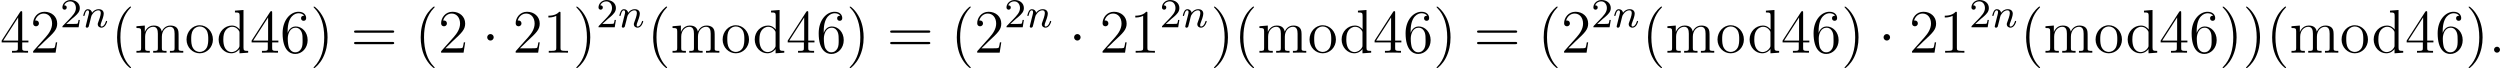 <?xml version='1.0' encoding='UTF-8'?>
<!-- This file was generated by dvisvgm 2.8.1 -->
<svg version='1.1' xmlns='http://www.w3.org/2000/svg' xmlns:xlink='http://www.w3.org/1999/xlink' width='971.488pt' height='26.474pt' viewBox='37.614 869.461 971.488 26.474'>
<defs>
<path id='g3-58' d='M2.2-.574C2.2-.921 1.913-1.16 1.626-1.16C1.279-1.16 1.04-.873 1.04-.586C1.04-.239 1.327 0 1.614 0C1.961 0 2.2-.287 2.2-.574Z'/>
<path id='g1-1' d='M2.295-2.989C2.295-3.335 2.008-3.622 1.662-3.622S1.028-3.335 1.028-2.989S1.315-2.355 1.662-2.355S2.295-2.642 2.295-2.989Z'/>
<path id='g2-110' d='M1.594-1.307C1.618-1.427 1.698-1.73 1.722-1.849C1.833-2.279 1.833-2.287 2.016-2.55C2.279-2.941 2.654-3.292 3.188-3.292C3.475-3.292 3.642-3.124 3.642-2.75C3.642-2.311 3.308-1.403 3.156-1.012C3.053-.749 3.053-.701 3.053-.598C3.053-.143 3.427 .08 3.77 .08C4.551 .08 4.878-1.036 4.878-1.14C4.878-1.219 4.814-1.243 4.758-1.243C4.663-1.243 4.647-1.188 4.623-1.108C4.431-.454 4.097-.143 3.794-.143C3.666-.143 3.602-.223 3.602-.406S3.666-.765 3.746-.964C3.866-1.267 4.216-2.184 4.216-2.63C4.216-3.228 3.802-3.515 3.228-3.515C2.582-3.515 2.168-3.124 1.937-2.821C1.881-3.26 1.53-3.515 1.124-3.515C.837-3.515 .638-3.332 .51-3.084C.319-2.71 .239-2.311 .239-2.295C.239-2.224 .295-2.192 .359-2.192C.462-2.192 .47-2.224 .526-2.431C.622-2.821 .765-3.292 1.1-3.292C1.307-3.292 1.355-3.092 1.355-2.917C1.355-2.774 1.315-2.622 1.251-2.359C1.235-2.295 1.116-1.825 1.084-1.714L.789-.518C.757-.399 .709-.199 .709-.167C.709 .016 .861 .08 .964 .08C1.108 .08 1.227-.016 1.283-.112C1.307-.159 1.371-.43 1.411-.598L1.594-1.307Z'/>
<path id='g4-50' d='M2.248-1.626C2.375-1.745 2.71-2.008 2.837-2.12C3.332-2.574 3.802-3.013 3.802-3.738C3.802-4.686 3.005-5.3 2.008-5.3C1.052-5.3 .422-4.575 .422-3.866C.422-3.475 .733-3.419 .845-3.419C1.012-3.419 1.259-3.539 1.259-3.842C1.259-4.256 .861-4.256 .765-4.256C.996-4.838 1.53-5.037 1.921-5.037C2.662-5.037 3.045-4.407 3.045-3.738C3.045-2.909 2.463-2.303 1.522-1.339L.518-.303C.422-.215 .422-.199 .422 0H3.571L3.802-1.427H3.555C3.531-1.267 3.467-.869 3.371-.717C3.324-.654 2.718-.654 2.59-.654H1.172L2.248-1.626Z'/>
<path id='g7-40' d='M3.885 2.905C3.885 2.869 3.885 2.845 3.682 2.642C2.487 1.435 1.817-.538 1.817-2.977C1.817-5.296 2.379-7.293 3.766-8.703C3.885-8.811 3.885-8.835 3.885-8.871C3.885-8.942 3.826-8.966 3.778-8.966C3.622-8.966 2.642-8.106 2.056-6.934C1.447-5.727 1.172-4.447 1.172-2.977C1.172-1.913 1.339-.49 1.961 .789C2.666 2.224 3.646 3.001 3.778 3.001C3.826 3.001 3.885 2.977 3.885 2.905Z'/>
<path id='g7-41' d='M3.371-2.977C3.371-3.885 3.252-5.368 2.582-6.755C1.877-8.189 .897-8.966 .765-8.966C.717-8.966 .658-8.942 .658-8.871C.658-8.835 .658-8.811 .861-8.608C2.056-7.4 2.726-5.428 2.726-2.989C2.726-.669 2.164 1.327 .777 2.738C.658 2.845 .658 2.869 .658 2.905C.658 2.977 .717 3.001 .765 3.001C.921 3.001 1.901 2.14 2.487 .968C3.096-.251 3.371-1.542 3.371-2.977Z'/>
<path id='g7-49' d='M3.443-7.663C3.443-7.938 3.443-7.95 3.204-7.95C2.917-7.627 2.319-7.185 1.088-7.185V-6.838C1.363-6.838 1.961-6.838 2.618-7.149V-.921C2.618-.49 2.582-.347 1.53-.347H1.16V0C1.482-.024 2.642-.024 3.037-.024S4.579-.024 4.902 0V-.347H4.531C3.479-.347 3.443-.49 3.443-.921V-7.663Z'/>
<path id='g7-50' d='M5.26-2.008H4.997C4.961-1.805 4.866-1.148 4.746-.956C4.663-.849 3.981-.849 3.622-.849H1.411C1.733-1.124 2.463-1.889 2.774-2.176C4.591-3.85 5.26-4.471 5.26-5.655C5.26-7.03 4.172-7.95 2.786-7.95S.586-6.767 .586-5.738C.586-5.129 1.112-5.129 1.148-5.129C1.399-5.129 1.71-5.308 1.71-5.691C1.71-6.025 1.482-6.253 1.148-6.253C1.04-6.253 1.016-6.253 .98-6.241C1.207-7.054 1.853-7.603 2.63-7.603C3.646-7.603 4.268-6.755 4.268-5.655C4.268-4.639 3.682-3.754 3.001-2.989L.586-.287V0H4.949L5.26-2.008Z'/>
<path id='g7-52' d='M4.316-7.783C4.316-8.01 4.316-8.07 4.148-8.07C4.053-8.07 4.017-8.07 3.921-7.926L.323-2.343V-1.997H3.467V-.909C3.467-.466 3.443-.347 2.57-.347H2.331V0C2.606-.024 3.551-.024 3.885-.024S5.177-.024 5.452 0V-.347H5.212C4.352-.347 4.316-.466 4.316-.909V-1.997H5.523V-2.343H4.316V-7.783ZM3.527-6.85V-2.343H.622L3.527-6.85Z'/>
<path id='g7-54' d='M1.47-4.16C1.47-7.185 2.941-7.663 3.587-7.663C4.017-7.663 4.447-7.532 4.674-7.173C4.531-7.173 4.077-7.173 4.077-6.683C4.077-6.42 4.256-6.193 4.567-6.193C4.866-6.193 5.069-6.372 5.069-6.719C5.069-7.34 4.615-7.95 3.575-7.95C2.068-7.95 .49-6.408 .49-3.778C.49-.49 1.925 .251 2.941 .251C4.244 .251 5.356-.885 5.356-2.439C5.356-4.029 4.244-5.093 3.049-5.093C1.985-5.093 1.59-4.172 1.47-3.838V-4.16ZM2.941-.072C2.188-.072 1.829-.741 1.722-.992C1.614-1.303 1.494-1.889 1.494-2.726C1.494-3.67 1.925-4.854 3.001-4.854C3.658-4.854 4.005-4.411 4.184-4.005C4.376-3.563 4.376-2.965 4.376-2.451C4.376-1.841 4.376-1.303 4.148-.849C3.85-.275 3.419-.072 2.941-.072Z'/>
<path id='g7-61' d='M8.07-3.873C8.237-3.873 8.452-3.873 8.452-4.089C8.452-4.316 8.249-4.316 8.07-4.316H1.028C.861-4.316 .646-4.316 .646-4.101C.646-3.873 .849-3.873 1.028-3.873H8.07ZM8.07-1.65C8.237-1.65 8.452-1.65 8.452-1.865C8.452-2.092 8.249-2.092 8.07-2.092H1.028C.861-2.092 .646-2.092 .646-1.877C.646-1.65 .849-1.65 1.028-1.65H8.07Z'/>
<path id='g7-100' d='M3.587-8.165V-7.819C4.4-7.819 4.495-7.735 4.495-7.149V-4.507C4.244-4.854 3.73-5.272 3.001-5.272C1.614-5.272 .418-4.101 .418-2.57C.418-1.052 1.554 .12 2.869 .12C3.778 .12 4.304-.478 4.471-.705V.12L6.157 0V-.347C5.344-.347 5.248-.43 5.248-1.016V-8.297L3.587-8.165ZM4.471-1.399C4.471-1.184 4.471-1.148 4.304-.885C4.017-.466 3.527-.12 2.929-.12C2.618-.12 1.327-.239 1.327-2.558C1.327-3.419 1.47-3.897 1.733-4.292C1.973-4.663 2.451-5.033 3.049-5.033C3.79-5.033 4.208-4.495 4.328-4.304C4.471-4.101 4.471-4.077 4.471-3.862V-1.399Z'/>
<path id='g7-109' d='M8.572-2.905C8.572-4.017 8.572-4.352 8.297-4.734C7.95-5.2 7.388-5.272 6.982-5.272C5.99-5.272 5.487-4.555 5.296-4.089C5.129-5.009 4.483-5.272 3.73-5.272C2.57-5.272 2.116-4.28 2.02-4.041H2.008V-5.272L.383-5.141V-4.794C1.196-4.794 1.291-4.71 1.291-4.125V-.885C1.291-.347 1.16-.347 .383-.347V0C.693-.024 1.339-.024 1.674-.024C2.02-.024 2.666-.024 2.977 0V-.347C2.212-.347 2.068-.347 2.068-.885V-3.108C2.068-4.364 2.893-5.033 3.634-5.033S4.543-4.423 4.543-3.694V-.885C4.543-.347 4.411-.347 3.634-.347V0C3.945-.024 4.591-.024 4.926-.024C5.272-.024 5.918-.024 6.229 0V-.347C5.464-.347 5.32-.347 5.32-.885V-3.108C5.32-4.364 6.145-5.033 6.886-5.033S7.795-4.423 7.795-3.694V-.885C7.795-.347 7.663-.347 6.886-.347V0C7.197-.024 7.843-.024 8.177-.024C8.524-.024 9.17-.024 9.48 0V-.347C8.883-.347 8.584-.347 8.572-.705V-2.905Z'/>
<path id='g7-111' d='M5.487-2.558C5.487-4.101 4.316-5.332 2.929-5.332C1.494-5.332 .359-4.065 .359-2.558C.359-1.028 1.554 .12 2.917 .12C4.328 .12 5.487-1.052 5.487-2.558ZM2.929-.143C2.487-.143 1.949-.335 1.602-.921C1.279-1.459 1.267-2.164 1.267-2.666C1.267-3.12 1.267-3.85 1.638-4.388C1.973-4.902 2.499-5.093 2.917-5.093C3.383-5.093 3.885-4.878 4.208-4.411C4.579-3.862 4.579-3.108 4.579-2.666C4.579-2.248 4.579-1.506 4.268-.944C3.933-.371 3.383-.143 2.929-.143Z'/>
</defs>
<g id='page12' transform='matrix(2 0 0 2 0 0)'>
<use x='18.807' y='444.967' xlink:href='#g7-52'/>
<use x='24.66' y='444.967' xlink:href='#g7-50'/>
<use x='30.513' y='440.031' xlink:href='#g4-50'/>
<use x='34.747' y='440.031' xlink:href='#g2-110'/>
<use x='40.383' y='444.967' xlink:href='#g7-40'/>
<use x='44.936' y='444.967' xlink:href='#g7-109'/>
<use x='54.691' y='444.967' xlink:href='#g7-111'/>
<use x='60.869' y='444.967' xlink:href='#g7-100'/>
<use x='67.372' y='444.967' xlink:href='#g7-52'/>
<use x='73.225' y='444.967' xlink:href='#g7-54'/>
<use x='79.078' y='444.967' xlink:href='#g7-41'/>
<use x='86.951' y='444.967' xlink:href='#g7-61'/>
<use x='99.377' y='444.967' xlink:href='#g7-40'/>
<use x='103.929' y='444.967' xlink:href='#g7-50'/>
<use x='112.439' y='444.967' xlink:href='#g1-1'/>
<use x='118.416' y='444.967' xlink:href='#g7-50'/>
<use x='124.269' y='444.967' xlink:href='#g7-49'/>
<use x='130.122' y='444.967' xlink:href='#g7-41'/>
<use x='134.675' y='440.031' xlink:href='#g4-50'/>
<use x='138.909' y='440.031' xlink:href='#g2-110'/>
<use x='144.545' y='444.967' xlink:href='#g7-40'/>
<use x='149.097' y='444.967' xlink:href='#g7-109'/>
<use x='158.852' y='444.967' xlink:href='#g7-111'/>
<use x='165.031' y='444.967' xlink:href='#g7-100'/>
<use x='171.534' y='444.967' xlink:href='#g7-52'/>
<use x='177.387' y='444.967' xlink:href='#g7-54'/>
<use x='183.24' y='444.967' xlink:href='#g7-41'/>
<use x='191.113' y='444.967' xlink:href='#g7-61'/>
<use x='203.539' y='444.967' xlink:href='#g7-40'/>
<use x='208.091' y='444.967' xlink:href='#g7-50'/>
<use x='213.944' y='440.031' xlink:href='#g4-50'/>
<use x='218.178' y='440.031' xlink:href='#g2-110'/>
<use x='226.471' y='444.967' xlink:href='#g1-1'/>
<use x='232.449' y='444.967' xlink:href='#g7-50'/>
<use x='238.302' y='444.967' xlink:href='#g7-49'/>
<use x='244.155' y='440.031' xlink:href='#g4-50'/>
<use x='248.389' y='440.031' xlink:href='#g2-110'/>
<use x='254.025' y='444.967' xlink:href='#g7-41'/>
<use x='258.577' y='444.967' xlink:href='#g7-40'/>
<use x='263.13' y='444.967' xlink:href='#g7-109'/>
<use x='272.885' y='444.967' xlink:href='#g7-111'/>
<use x='279.063' y='444.967' xlink:href='#g7-100'/>
<use x='285.566' y='444.967' xlink:href='#g7-52'/>
<use x='291.419' y='444.967' xlink:href='#g7-54'/>
<use x='297.272' y='444.967' xlink:href='#g7-41'/>
<use x='305.145' y='444.967' xlink:href='#g7-61'/>
<use x='317.571' y='444.967' xlink:href='#g7-40'/>
<use x='322.123' y='444.967' xlink:href='#g7-50'/>
<use x='327.976' y='440.031' xlink:href='#g4-50'/>
<use x='332.21' y='440.031' xlink:href='#g2-110'/>
<use x='337.847' y='444.967' xlink:href='#g7-40'/>
<use x='342.399' y='444.967' xlink:href='#g7-109'/>
<use x='352.154' y='444.967' xlink:href='#g7-111'/>
<use x='358.332' y='444.967' xlink:href='#g7-100'/>
<use x='364.835' y='444.967' xlink:href='#g7-52'/>
<use x='370.688' y='444.967' xlink:href='#g7-54'/>
<use x='376.541' y='444.967' xlink:href='#g7-41'/>
<use x='383.75' y='444.967' xlink:href='#g1-1'/>
<use x='389.728' y='444.967' xlink:href='#g7-50'/>
<use x='395.581' y='444.967' xlink:href='#g7-49'/>
<use x='401.434' y='440.031' xlink:href='#g4-50'/>
<use x='405.668' y='440.031' xlink:href='#g2-110'/>
<use x='411.304' y='444.967' xlink:href='#g7-40'/>
<use x='415.857' y='444.967' xlink:href='#g7-109'/>
<use x='425.612' y='444.967' xlink:href='#g7-111'/>
<use x='431.79' y='444.967' xlink:href='#g7-100'/>
<use x='438.293' y='444.967' xlink:href='#g7-52'/>
<use x='444.146' y='444.967' xlink:href='#g7-54'/>
<use x='449.999' y='444.967' xlink:href='#g7-41'/>
<use x='454.552' y='444.967' xlink:href='#g7-41'/>
<use x='459.104' y='444.967' xlink:href='#g7-40'/>
<use x='463.656' y='444.967' xlink:href='#g7-109'/>
<use x='473.411' y='444.967' xlink:href='#g7-111'/>
<use x='479.589' y='444.967' xlink:href='#g7-100'/>
<use x='486.093' y='444.967' xlink:href='#g7-52'/>
<use x='491.946' y='444.967' xlink:href='#g7-54'/>
<use x='497.799' y='444.967' xlink:href='#g7-41'/>
<use x='502.351' y='444.967' xlink:href='#g3-58'/>
</g>
</svg>